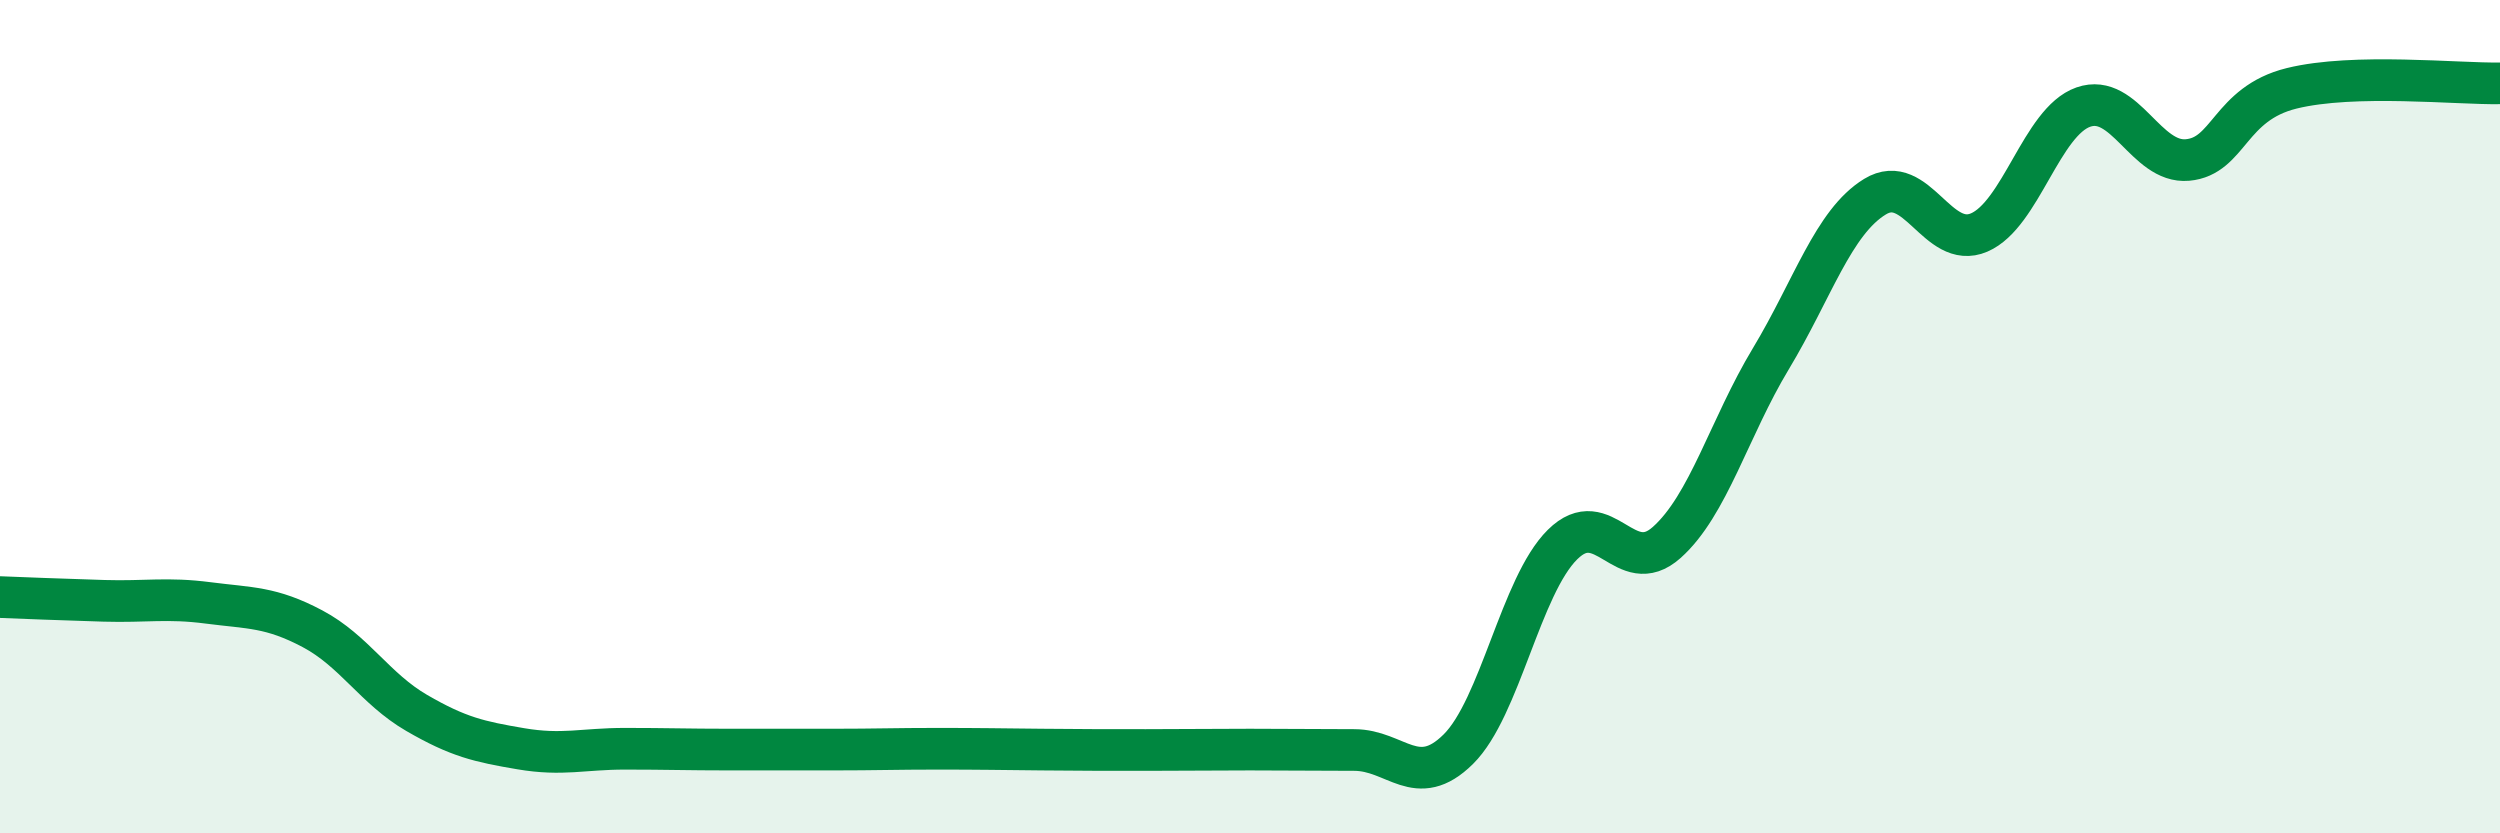 
    <svg width="60" height="20" viewBox="0 0 60 20" xmlns="http://www.w3.org/2000/svg">
      <path
        d="M 0,14.33 C 0.5,14.35 1.5,14.39 2.5,14.42 C 3.5,14.45 4,14.34 5,14.47 C 6,14.6 6.5,14.56 7.5,15.09 C 8.5,15.62 9,16.53 10,17.11 C 11,17.69 11.5,17.8 12.5,17.97 C 13.5,18.14 14,17.97 15,17.97 C 16,17.97 16.5,17.99 17.5,17.99 C 18.5,17.99 19,17.99 20,17.99 C 21,17.99 21.5,17.97 22.5,17.97 C 23.5,17.97 24,17.98 25,17.99 C 26,18 26.5,18 27.5,18 C 28.5,18 29,17.99 30,17.99 C 31,17.99 31.5,18 32.5,18 C 33.5,18 34,18.97 35,17.98 C 36,16.99 36.5,14.06 37.5,13.07 C 38.5,12.08 39,13.91 40,13.02 C 41,12.13 41.5,10.27 42.5,8.61 C 43.5,6.95 44,5.33 45,4.72 C 46,4.11 46.5,6.01 47.5,5.58 C 48.5,5.15 49,2.92 50,2.57 C 51,2.22 51.5,3.93 52.5,3.84 C 53.5,3.75 53.5,2.49 55,2.12 C 56.5,1.75 59,2.02 60,2L60 20L0 20Z"
        fill="#008740"
        opacity="0.1"
        stroke-linecap="round"
        stroke-linejoin="round"
      />
      <path
        d="M 0,14.33 C 0.5,14.35 1.5,14.39 2.5,14.42 C 3.5,14.45 4,14.34 5,14.47 C 6,14.6 6.5,14.56 7.5,15.09 C 8.5,15.62 9,16.53 10,17.11 C 11,17.69 11.5,17.8 12.5,17.97 C 13.5,18.14 14,17.97 15,17.97 C 16,17.97 16.5,17.99 17.5,17.99 C 18.5,17.99 19,17.99 20,17.99 C 21,17.99 21.5,17.97 22.5,17.97 C 23.5,17.97 24,17.98 25,17.99 C 26,18 26.5,18 27.5,18 C 28.5,18 29,17.99 30,17.99 C 31,17.99 31.5,18 32.5,18 C 33.5,18 34,18.97 35,17.98 C 36,16.99 36.5,14.06 37.5,13.07 C 38.5,12.08 39,13.91 40,13.02 C 41,12.13 41.5,10.27 42.5,8.61 C 43.5,6.95 44,5.33 45,4.72 C 46,4.11 46.5,6.01 47.5,5.58 C 48.5,5.15 49,2.92 50,2.57 C 51,2.22 51.5,3.93 52.5,3.84 C 53.5,3.75 53.5,2.49 55,2.12 C 56.5,1.75 59,2.02 60,2"
        stroke="#008740"
        stroke-width="1"
        fill="none"
        stroke-linecap="round"
        stroke-linejoin="round"
      />
    </svg>
  